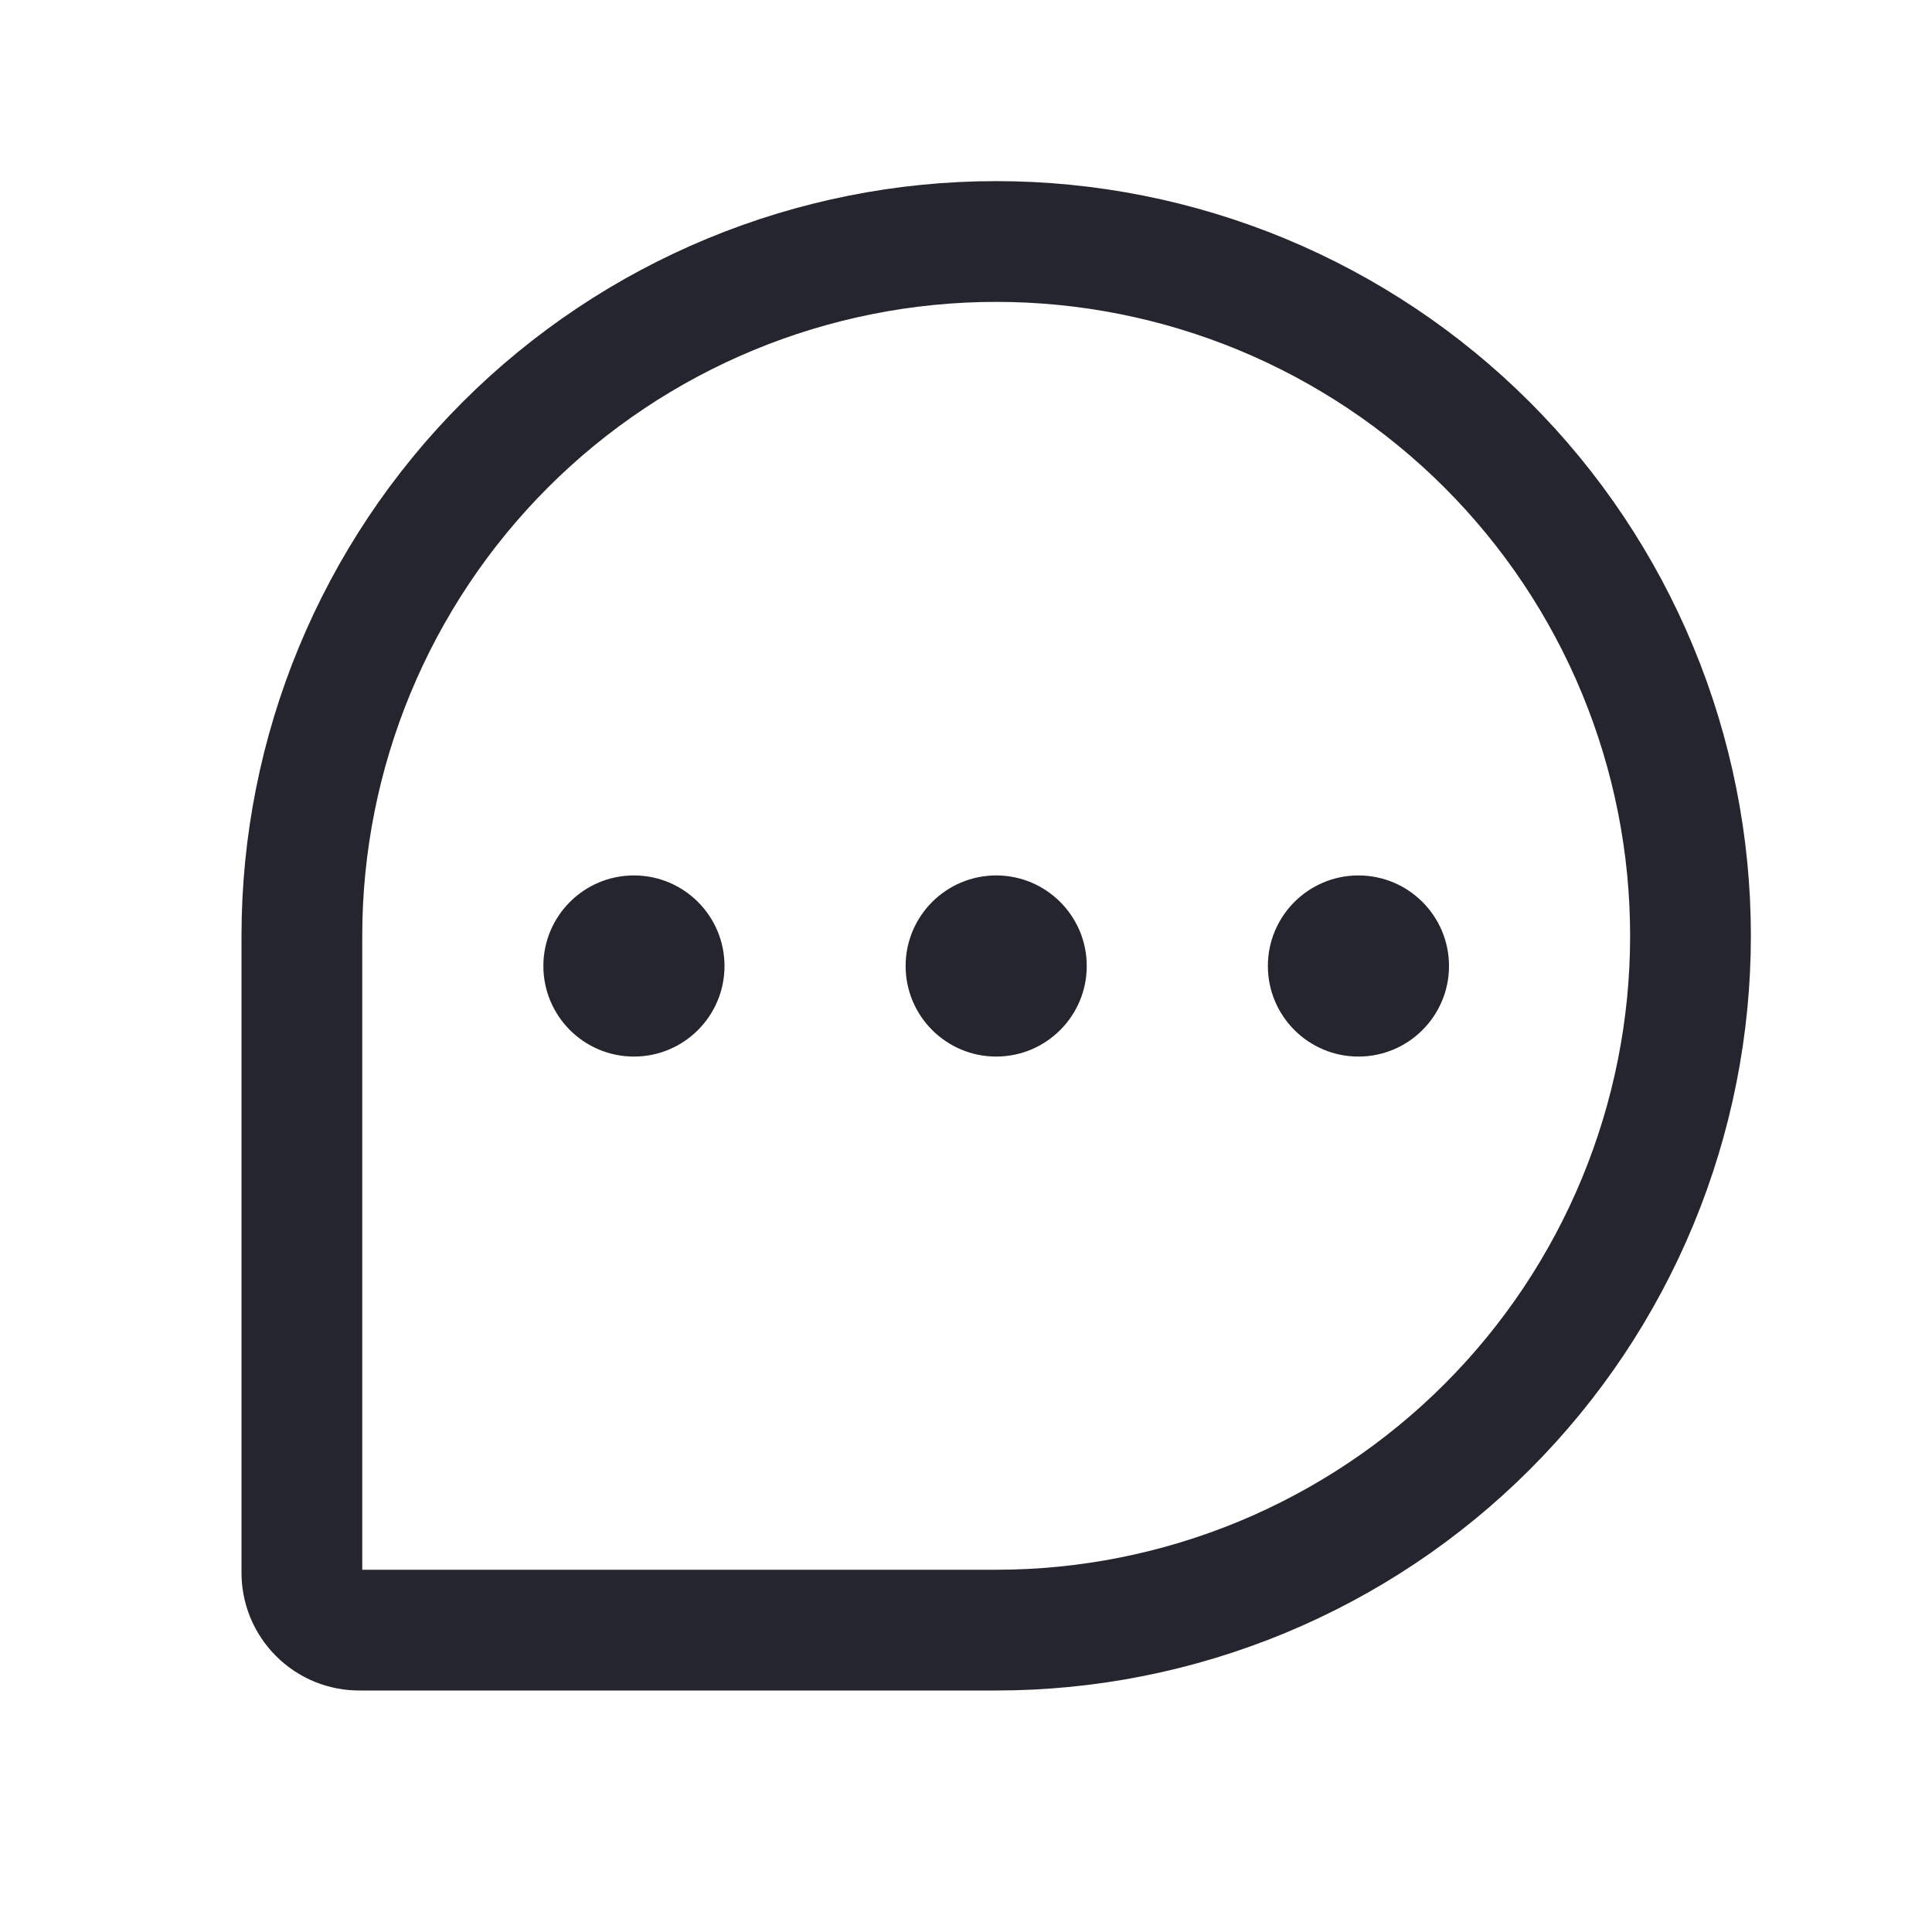 <svg width="40" height="40" viewBox="0 0 40 40" fill="none" xmlns="http://www.w3.org/2000/svg">
<g clip-path="url(#clip0_1791_48345)">
<path d="M20.625 33.75H7.453C7.295 33.752 7.137 33.722 6.99 33.663C6.843 33.603 6.71 33.514 6.598 33.402C6.486 33.29 6.397 33.157 6.337 33.01C6.278 32.863 6.248 32.706 6.25 32.547V19.375C6.25 15.562 7.765 11.906 10.46 9.21C13.156 6.514 16.813 5 20.625 5C22.513 5 24.382 5.372 26.126 6.094C27.87 6.817 29.455 7.875 30.79 9.21C32.125 10.545 33.184 12.13 33.906 13.874C34.628 15.618 35 17.487 35 19.375C35 21.263 34.628 23.132 33.906 24.876C33.184 26.62 32.125 28.205 30.79 29.54C29.455 30.875 27.87 31.933 26.126 32.656C24.382 33.378 22.513 33.75 20.625 33.75Z" stroke="#24252E" stroke-width="2.5" stroke-linecap="round" stroke-linejoin="round"/>
<path d="M20.625 21.875C21.66 21.875 22.5 21.035 22.5 20C22.5 18.965 21.66 18.125 20.625 18.125C19.59 18.125 18.75 18.965 18.75 20C18.75 21.035 19.59 21.875 20.625 21.875Z" fill="#24252E"/>
<path d="M13.125 21.875C14.161 21.875 15 21.035 15 20C15 18.965 14.161 18.125 13.125 18.125C12.089 18.125 11.25 18.965 11.25 20C11.25 21.035 12.089 21.875 13.125 21.875Z" fill="#24252E"/>
<path d="M28.125 21.875C29.16 21.875 30 21.035 30 20C30 18.965 29.16 18.125 28.125 18.125C27.09 18.125 26.25 18.965 26.25 20C26.25 21.035 27.09 21.875 28.125 21.875Z" fill="#24252E"/>
</g>
<defs>
<clipPath id="clip0_1791_48345">
<rect width="40" height="40" fill="white"/>
</clipPath>
</defs>
</svg>

